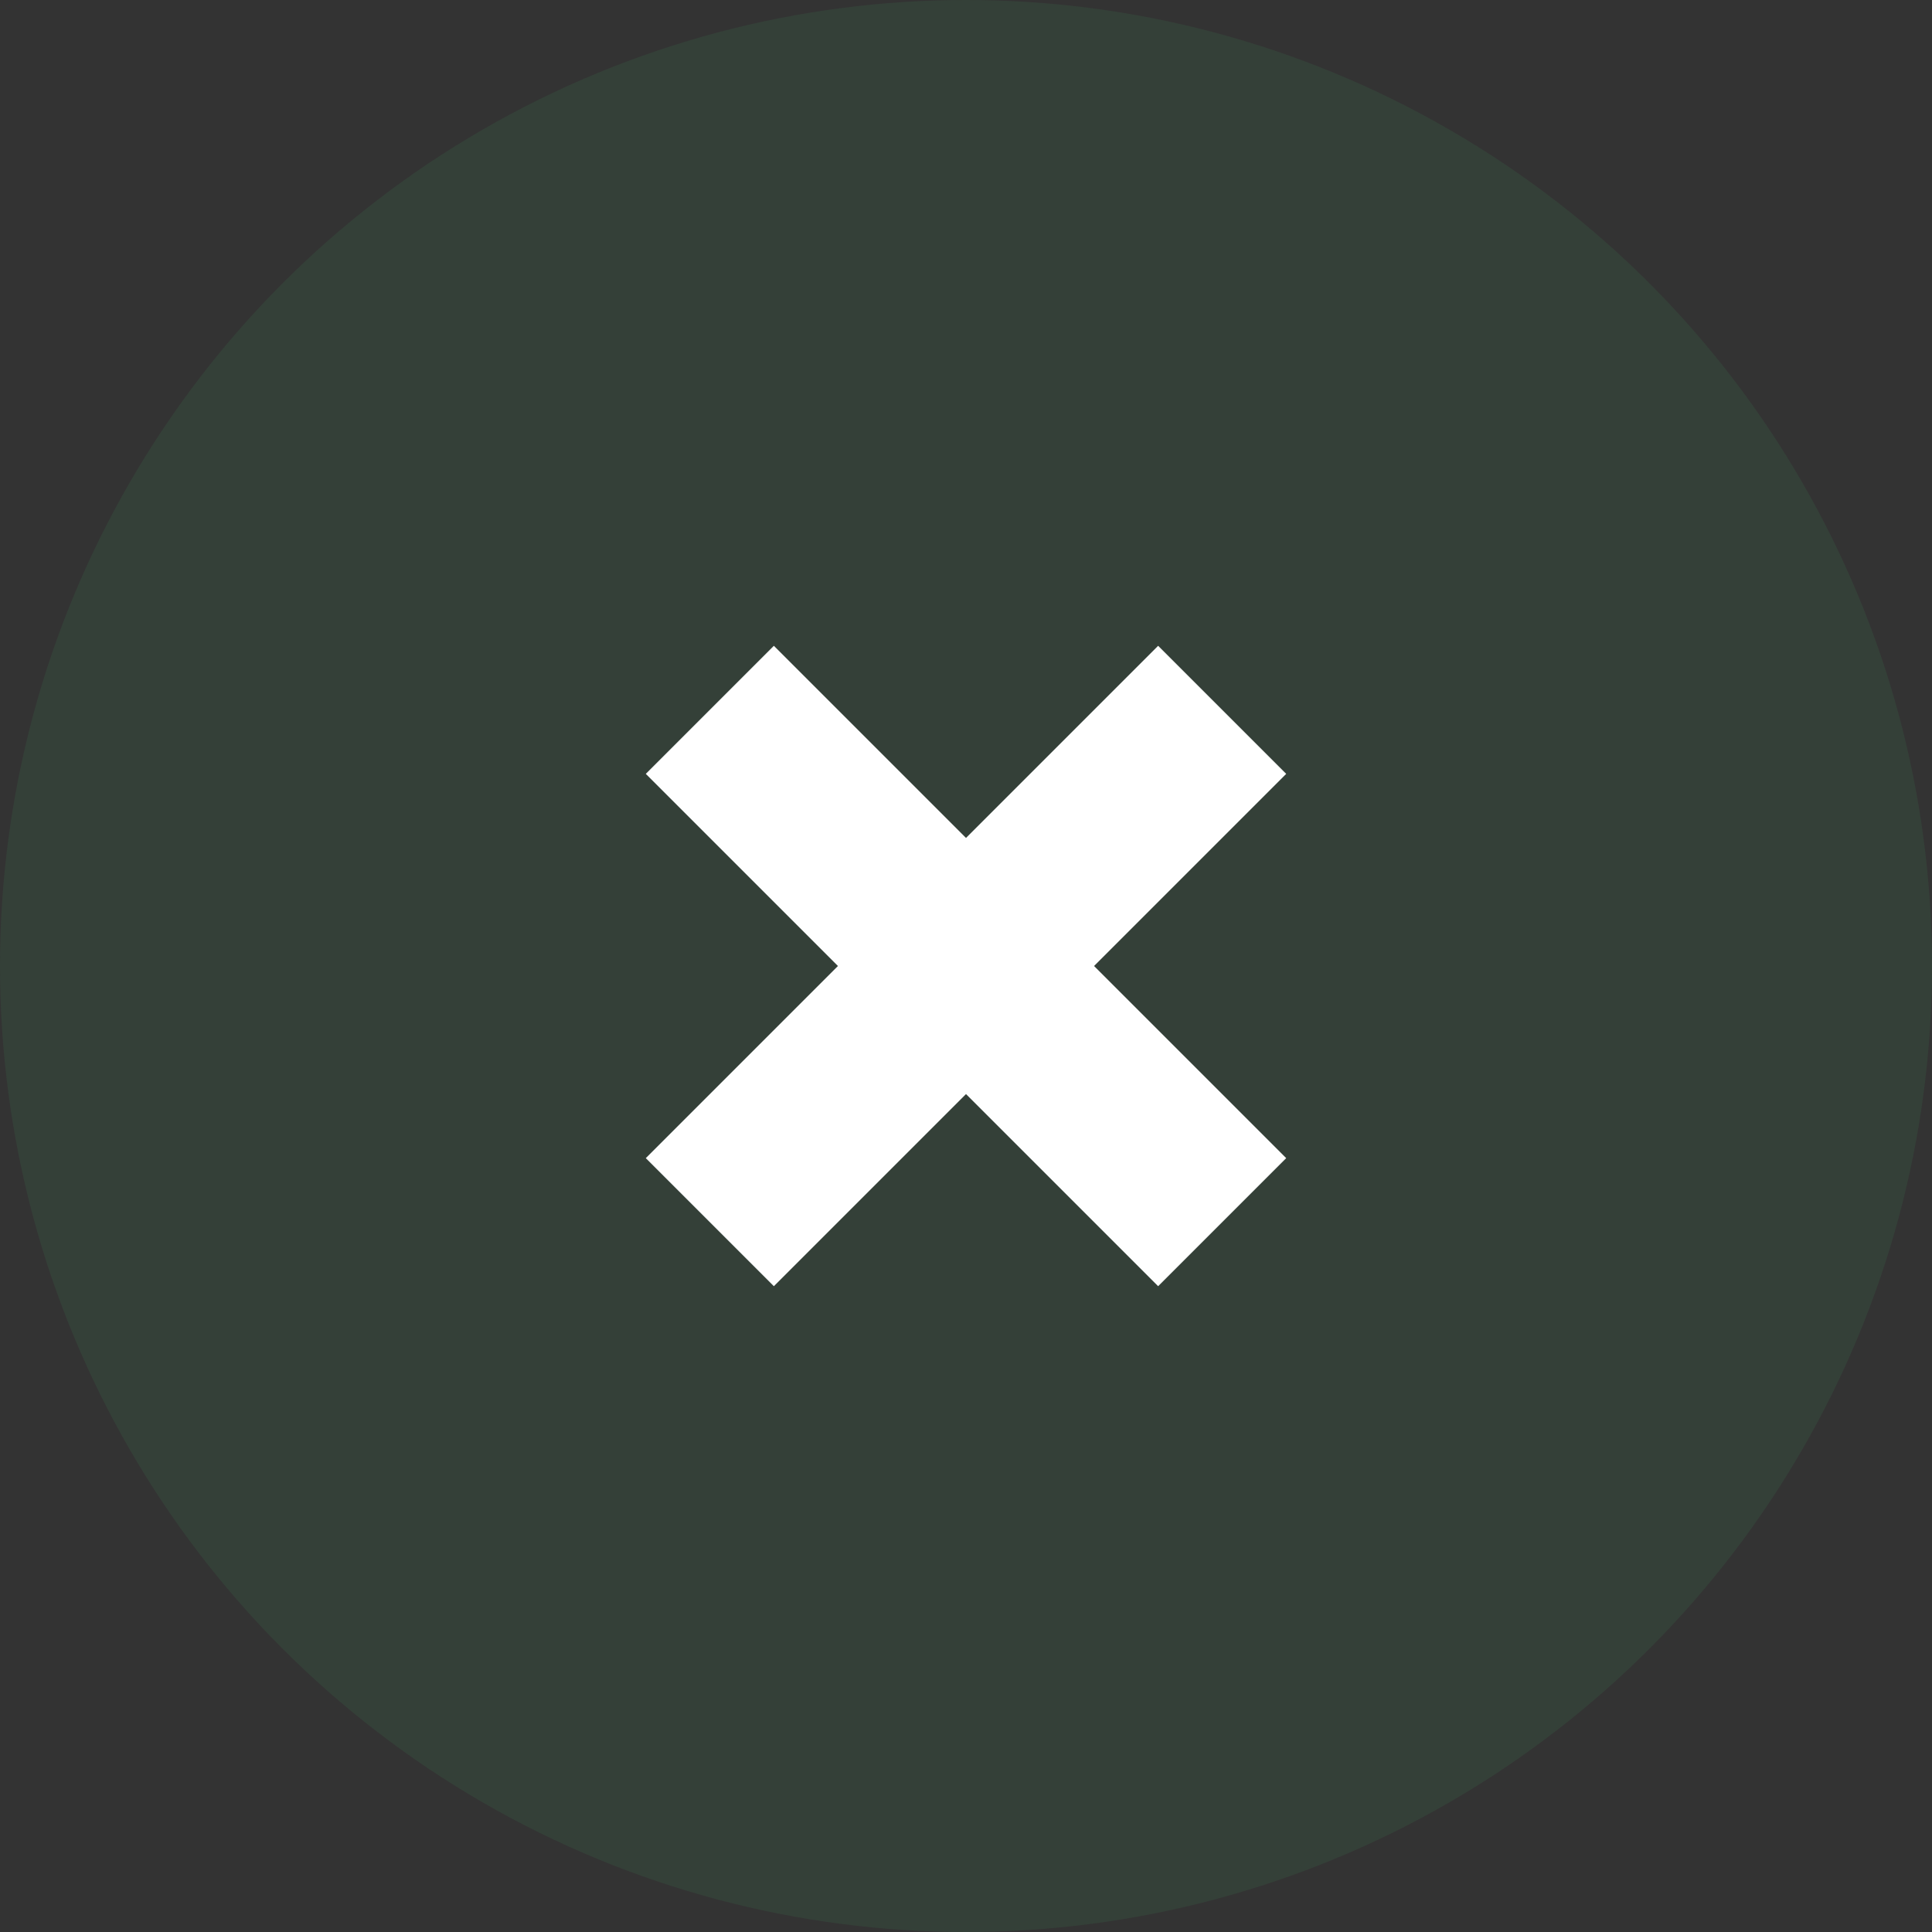 <svg width="32" height="32" viewBox="0 0 32 32" fill="none" xmlns="http://www.w3.org/2000/svg">
<rect x="0" y="0" width="32" height="32" fill="#333333" stroke="none"/>
<g id="Group 212">
<circle id="Ellipse 8" cx="16" cy="16" r="16" fill="#3FBC6C" fill-opacity="0.1"/>
<g id="Group 213">
<path id="Vector 7" d="M11.757 11.757L20.243 20.243" stroke="white" stroke-width="3"/>
<path id="Vector 8" d="M20.243 11.757L11.757 20.243" stroke="white" stroke-width="3"/>
</g>
</g>
</svg>
